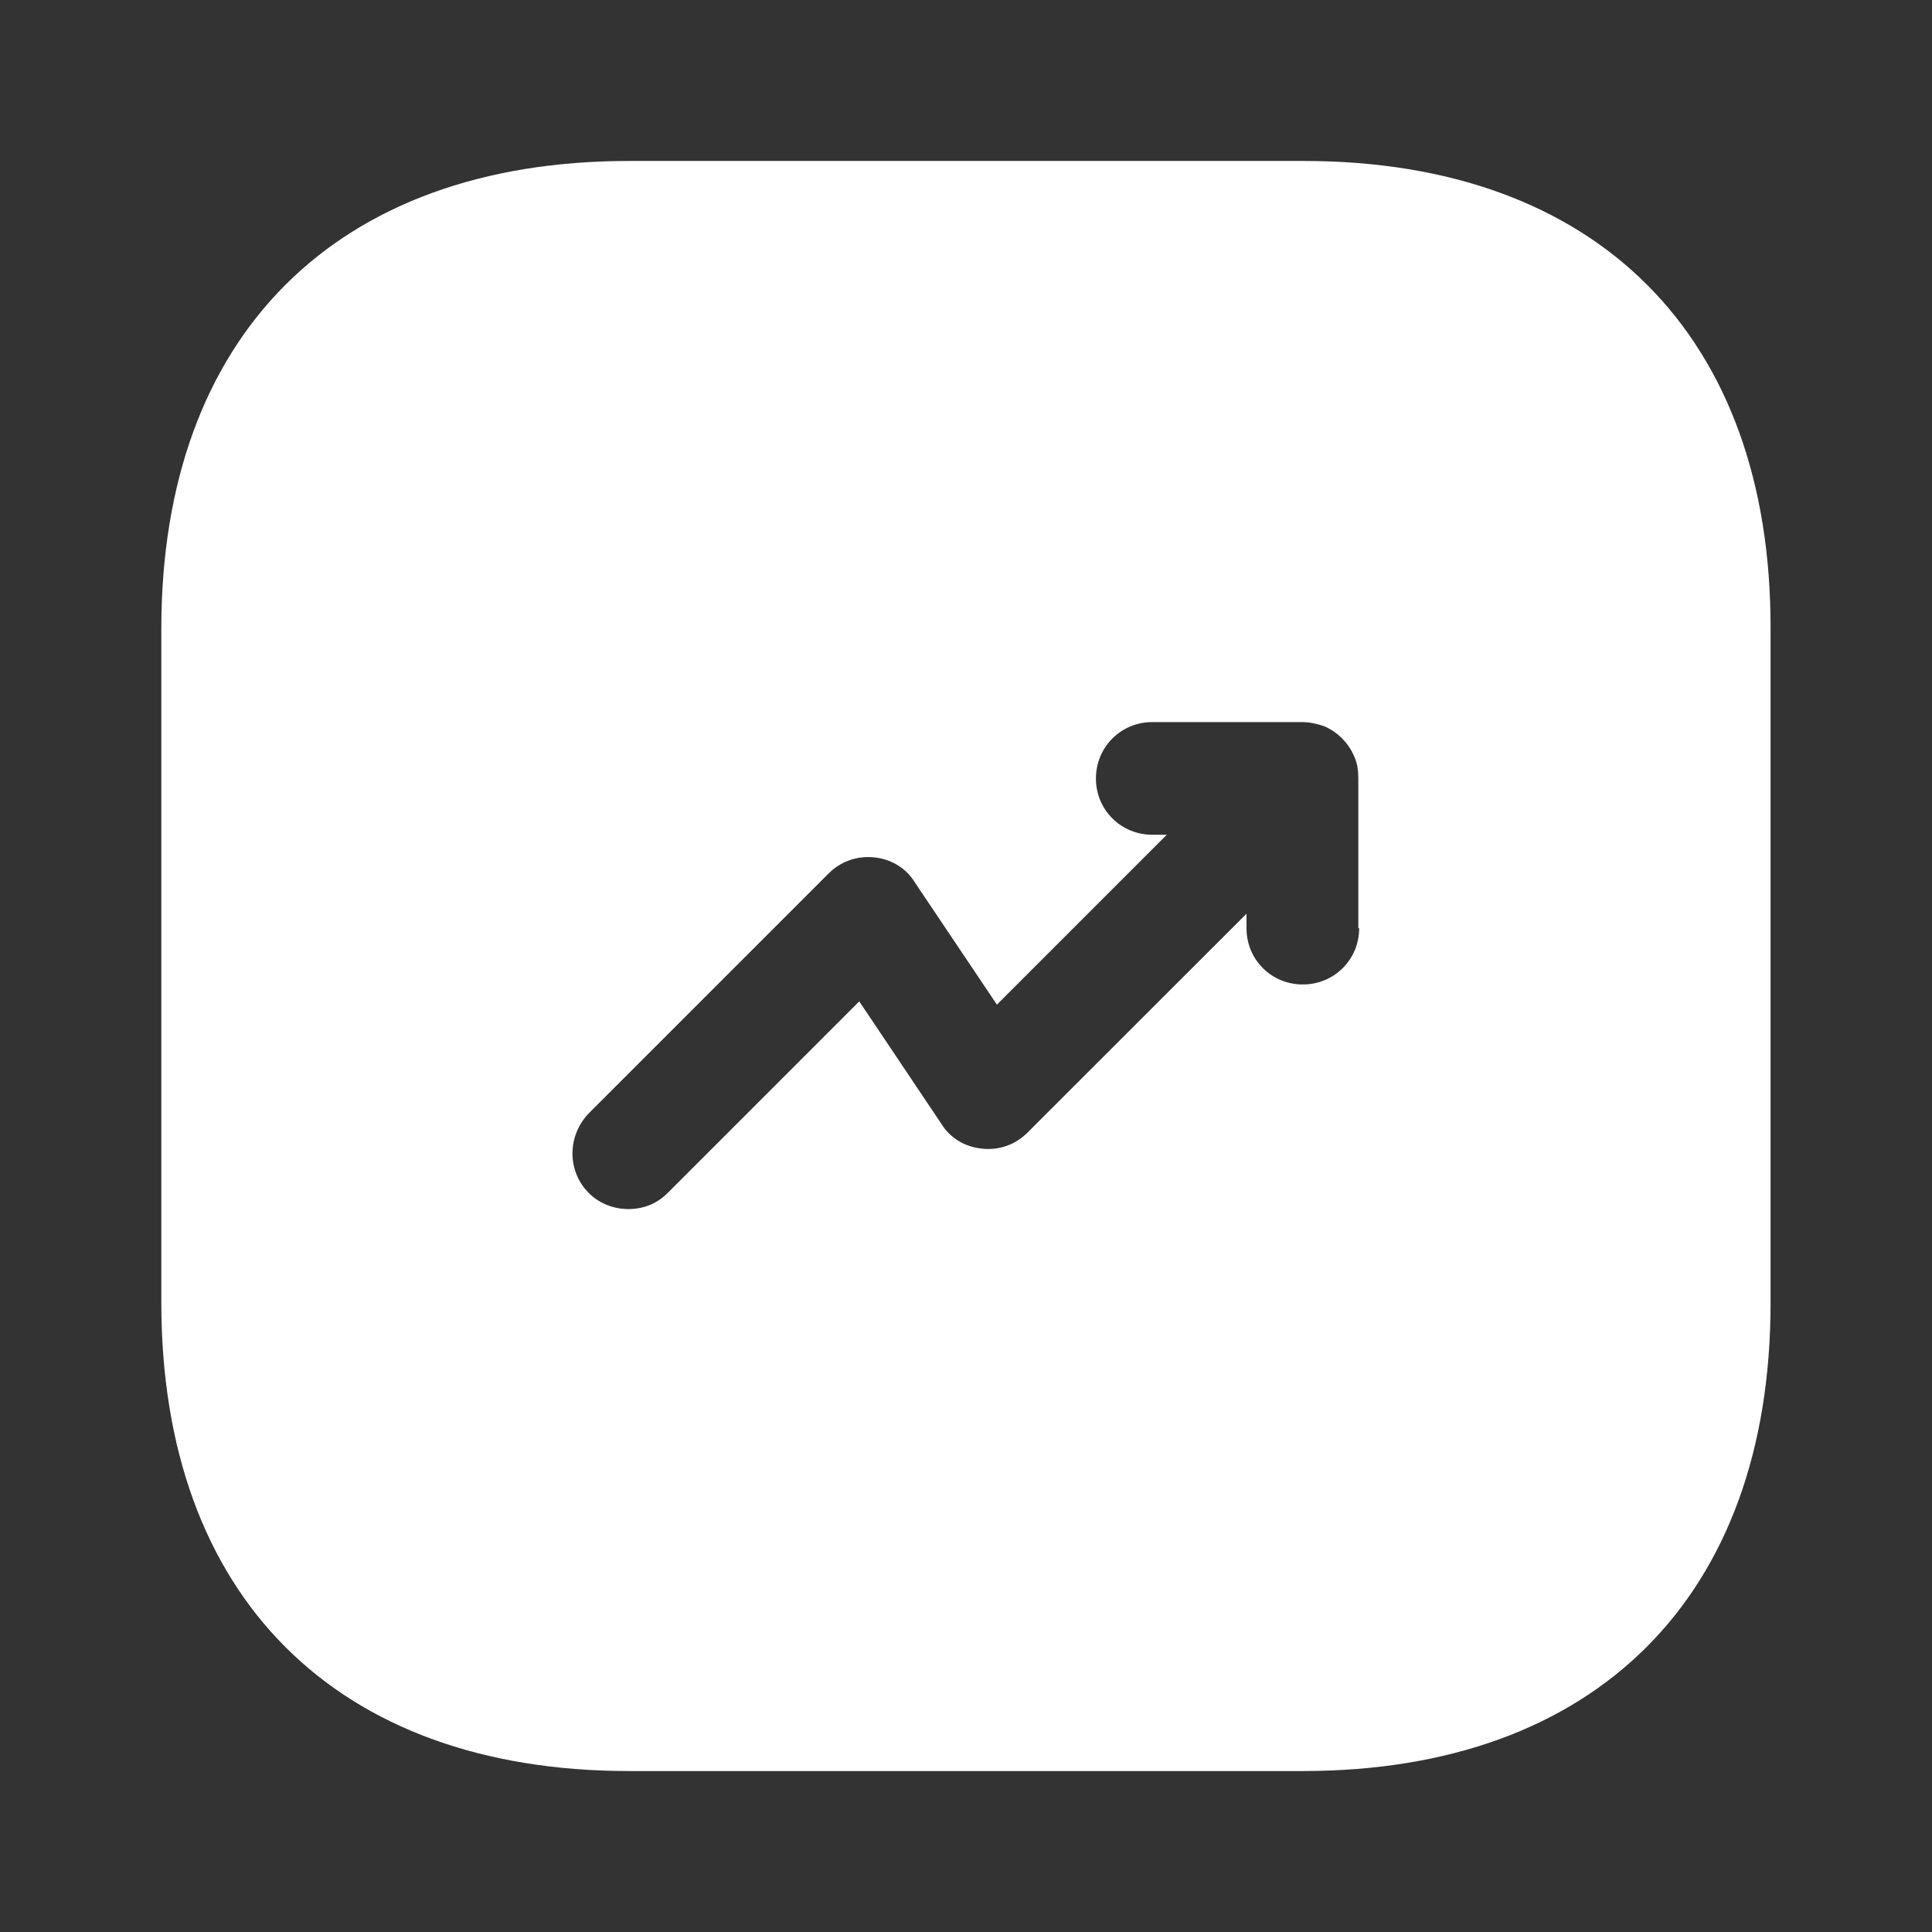 <svg width="16" height="16" viewBox="0 0 16 16" fill="none" xmlns="http://www.w3.org/2000/svg">
<rect x="0" y="0" width="16" height="16" fill="#333333" stroke="none"/>
<path d="M10.796 1.333H5.209C2.783 1.333 1.336 2.78 1.336 5.207V10.787C1.336 13.22 2.783 14.667 5.209 14.667H10.789C13.216 14.667 14.663 13.22 14.663 10.793V5.207C14.669 2.78 13.223 1.333 10.796 1.333ZM11.256 7.687C11.256 7.947 11.049 8.153 10.789 8.153C10.529 8.153 10.323 7.947 10.323 7.687V7.567L8.509 9.38C8.409 9.48 8.276 9.527 8.136 9.513C7.996 9.5 7.869 9.427 7.796 9.307L7.116 8.293L5.529 9.88C5.436 9.973 5.323 10.013 5.203 10.013C5.083 10.013 4.963 9.967 4.876 9.88C4.696 9.7 4.696 9.407 4.876 9.22L6.863 7.233C6.963 7.133 7.096 7.087 7.236 7.1C7.376 7.113 7.503 7.187 7.576 7.307L8.256 8.32L9.663 6.913H9.543C9.283 6.913 9.076 6.707 9.076 6.447C9.076 6.187 9.283 5.98 9.543 5.98H10.783C10.843 5.98 10.903 5.993 10.963 6.013C11.076 6.06 11.169 6.153 11.216 6.267C11.243 6.327 11.249 6.387 11.249 6.447V7.687H11.256Z" fill="white"/>
</svg>

